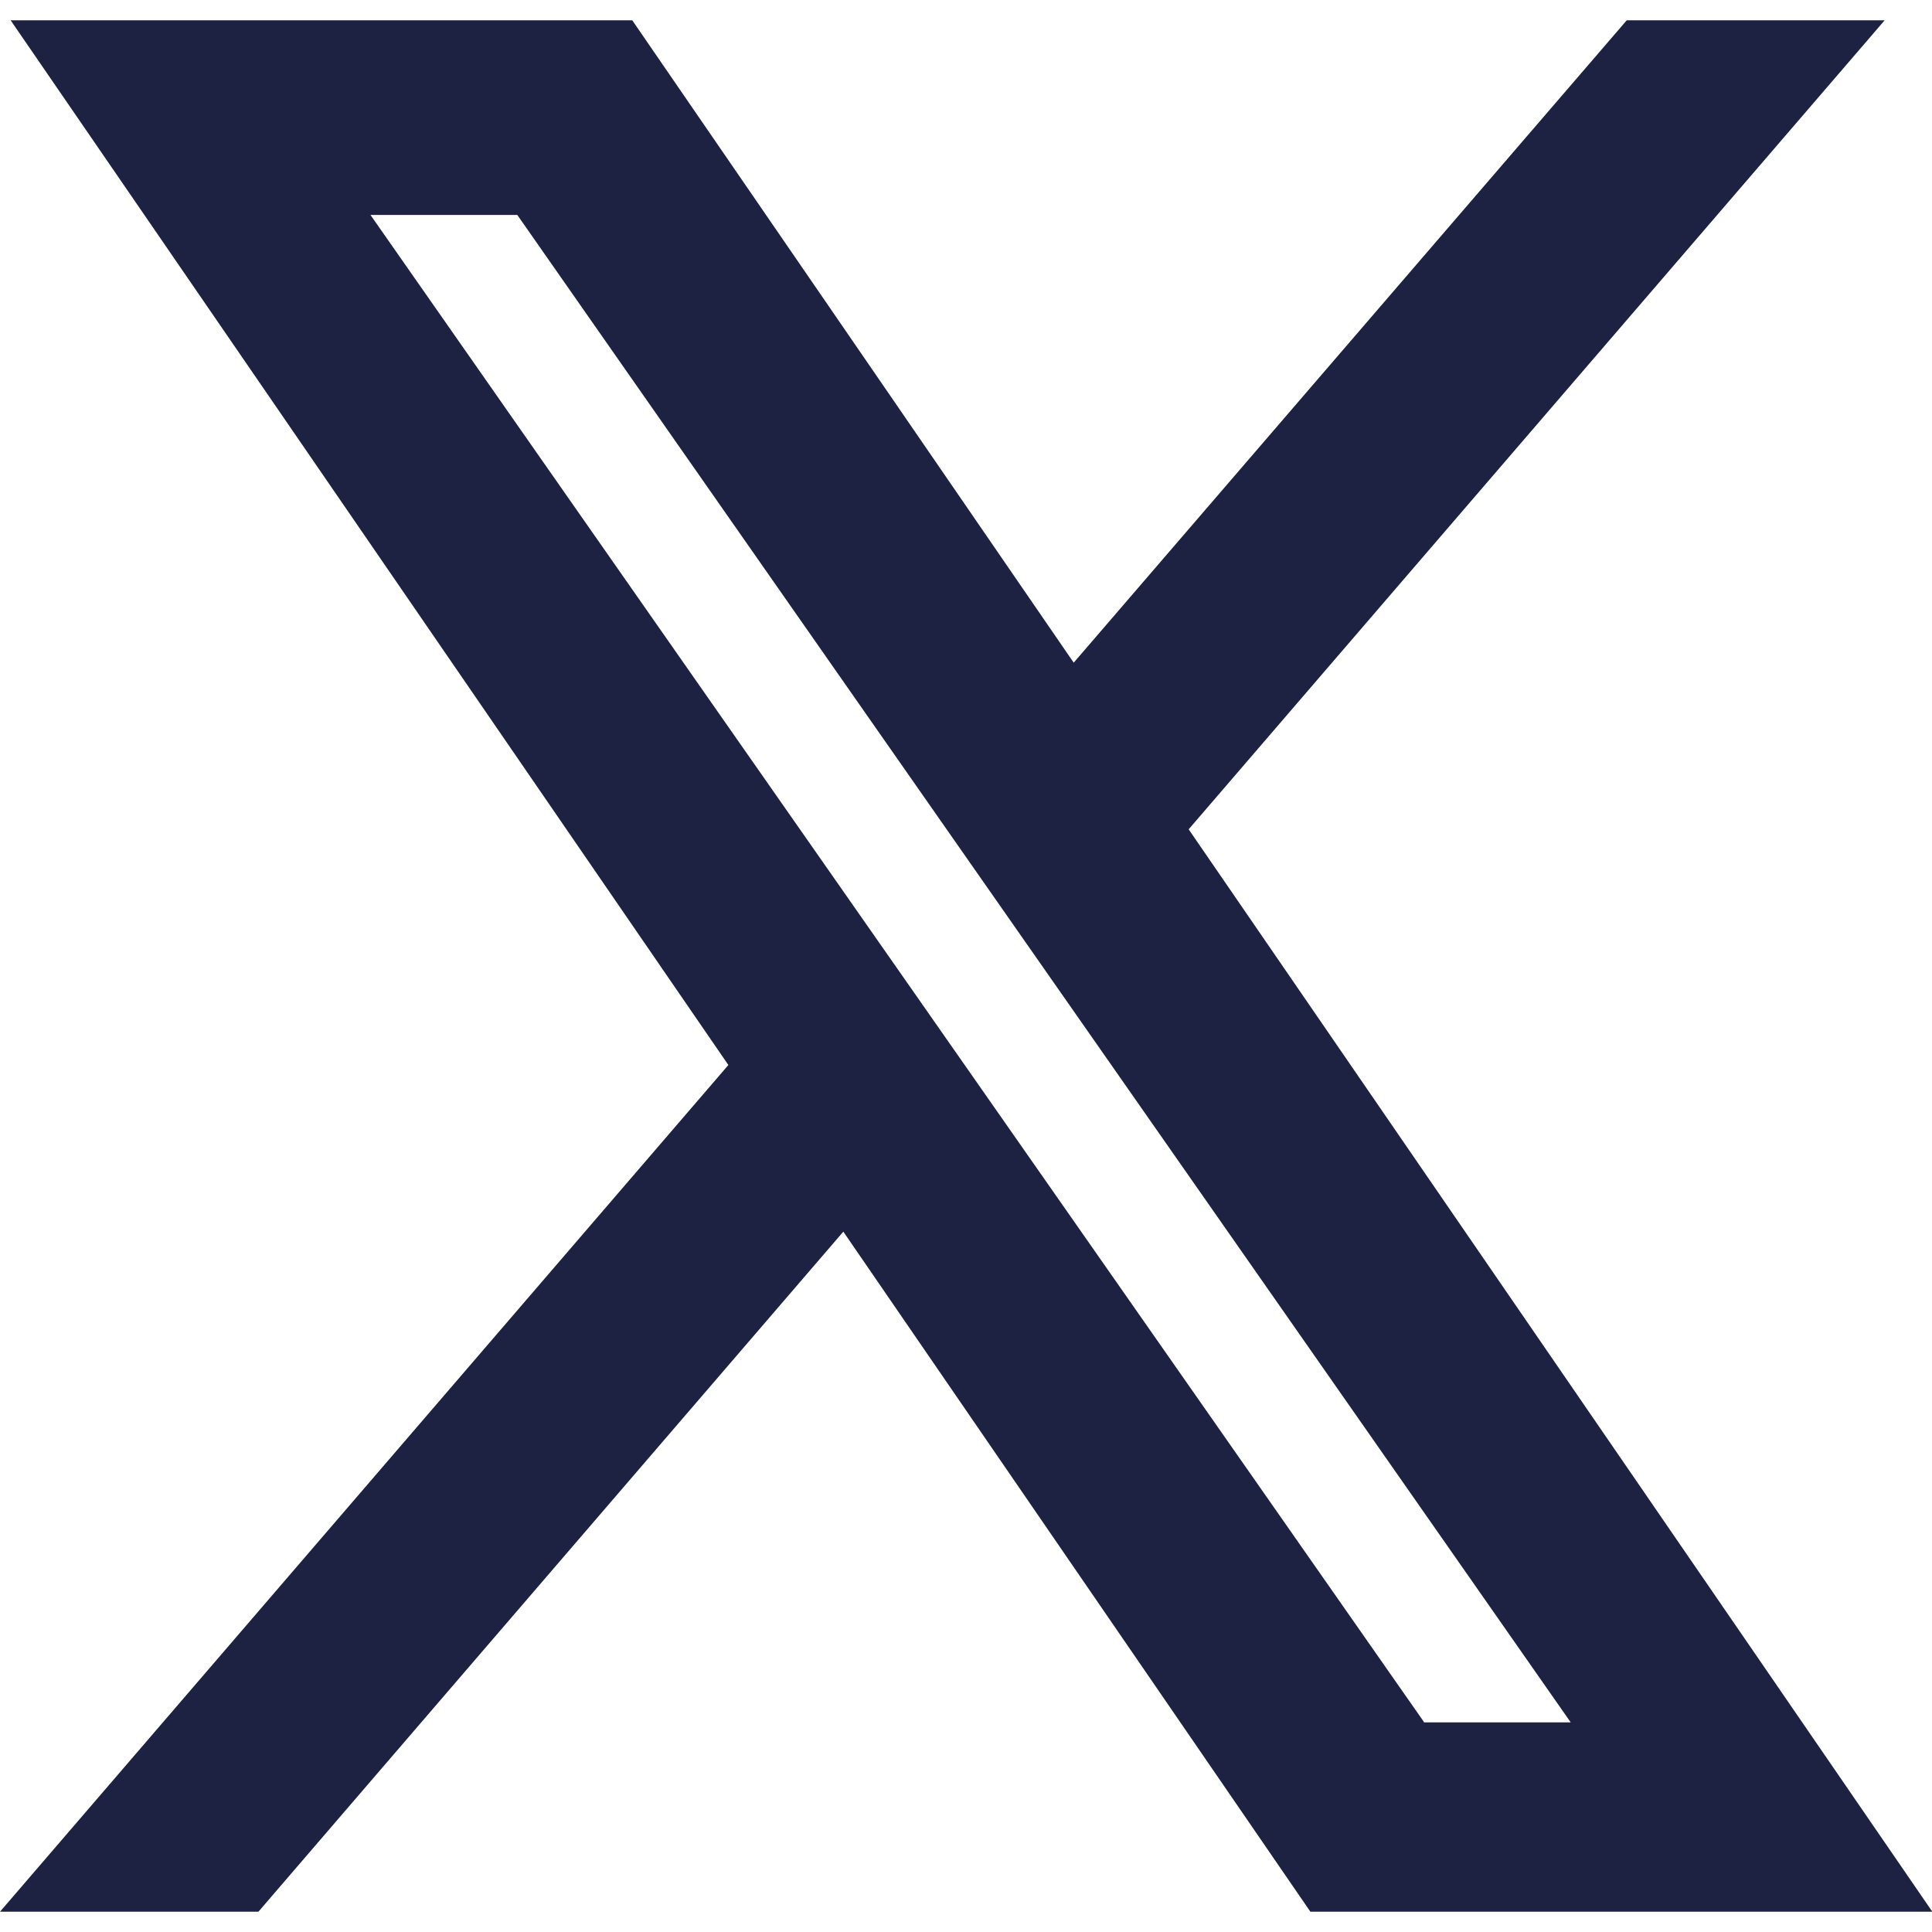<?xml version="1.0" encoding="UTF-8"?>
<svg id="Capa_1" xmlns="http://www.w3.org/2000/svg" version="1.1" viewBox="0 0 400 400">
  <!-- Generator: Adobe Illustrator 29.6.1, SVG Export Plug-In . SVG Version: 2.1.1 Build 9)  -->
  <defs>
    <style>
      .st0 {
        fill: #1D2142;
      }
    </style>
  </defs>
  <path class="st0" d="M246.1,171.7L390.2,4.2h-53.4l-114.5,133L130.9,4.2H2.2l148.6,216.3L0,395.8h53.5l121.1-140.8,96.7,140.8h128.7v-.1l-153.9-224ZM76.7,44.5h30.4l218.1,312.1h-30.4v-.1L76.7,44.5Z"/>
</svg>